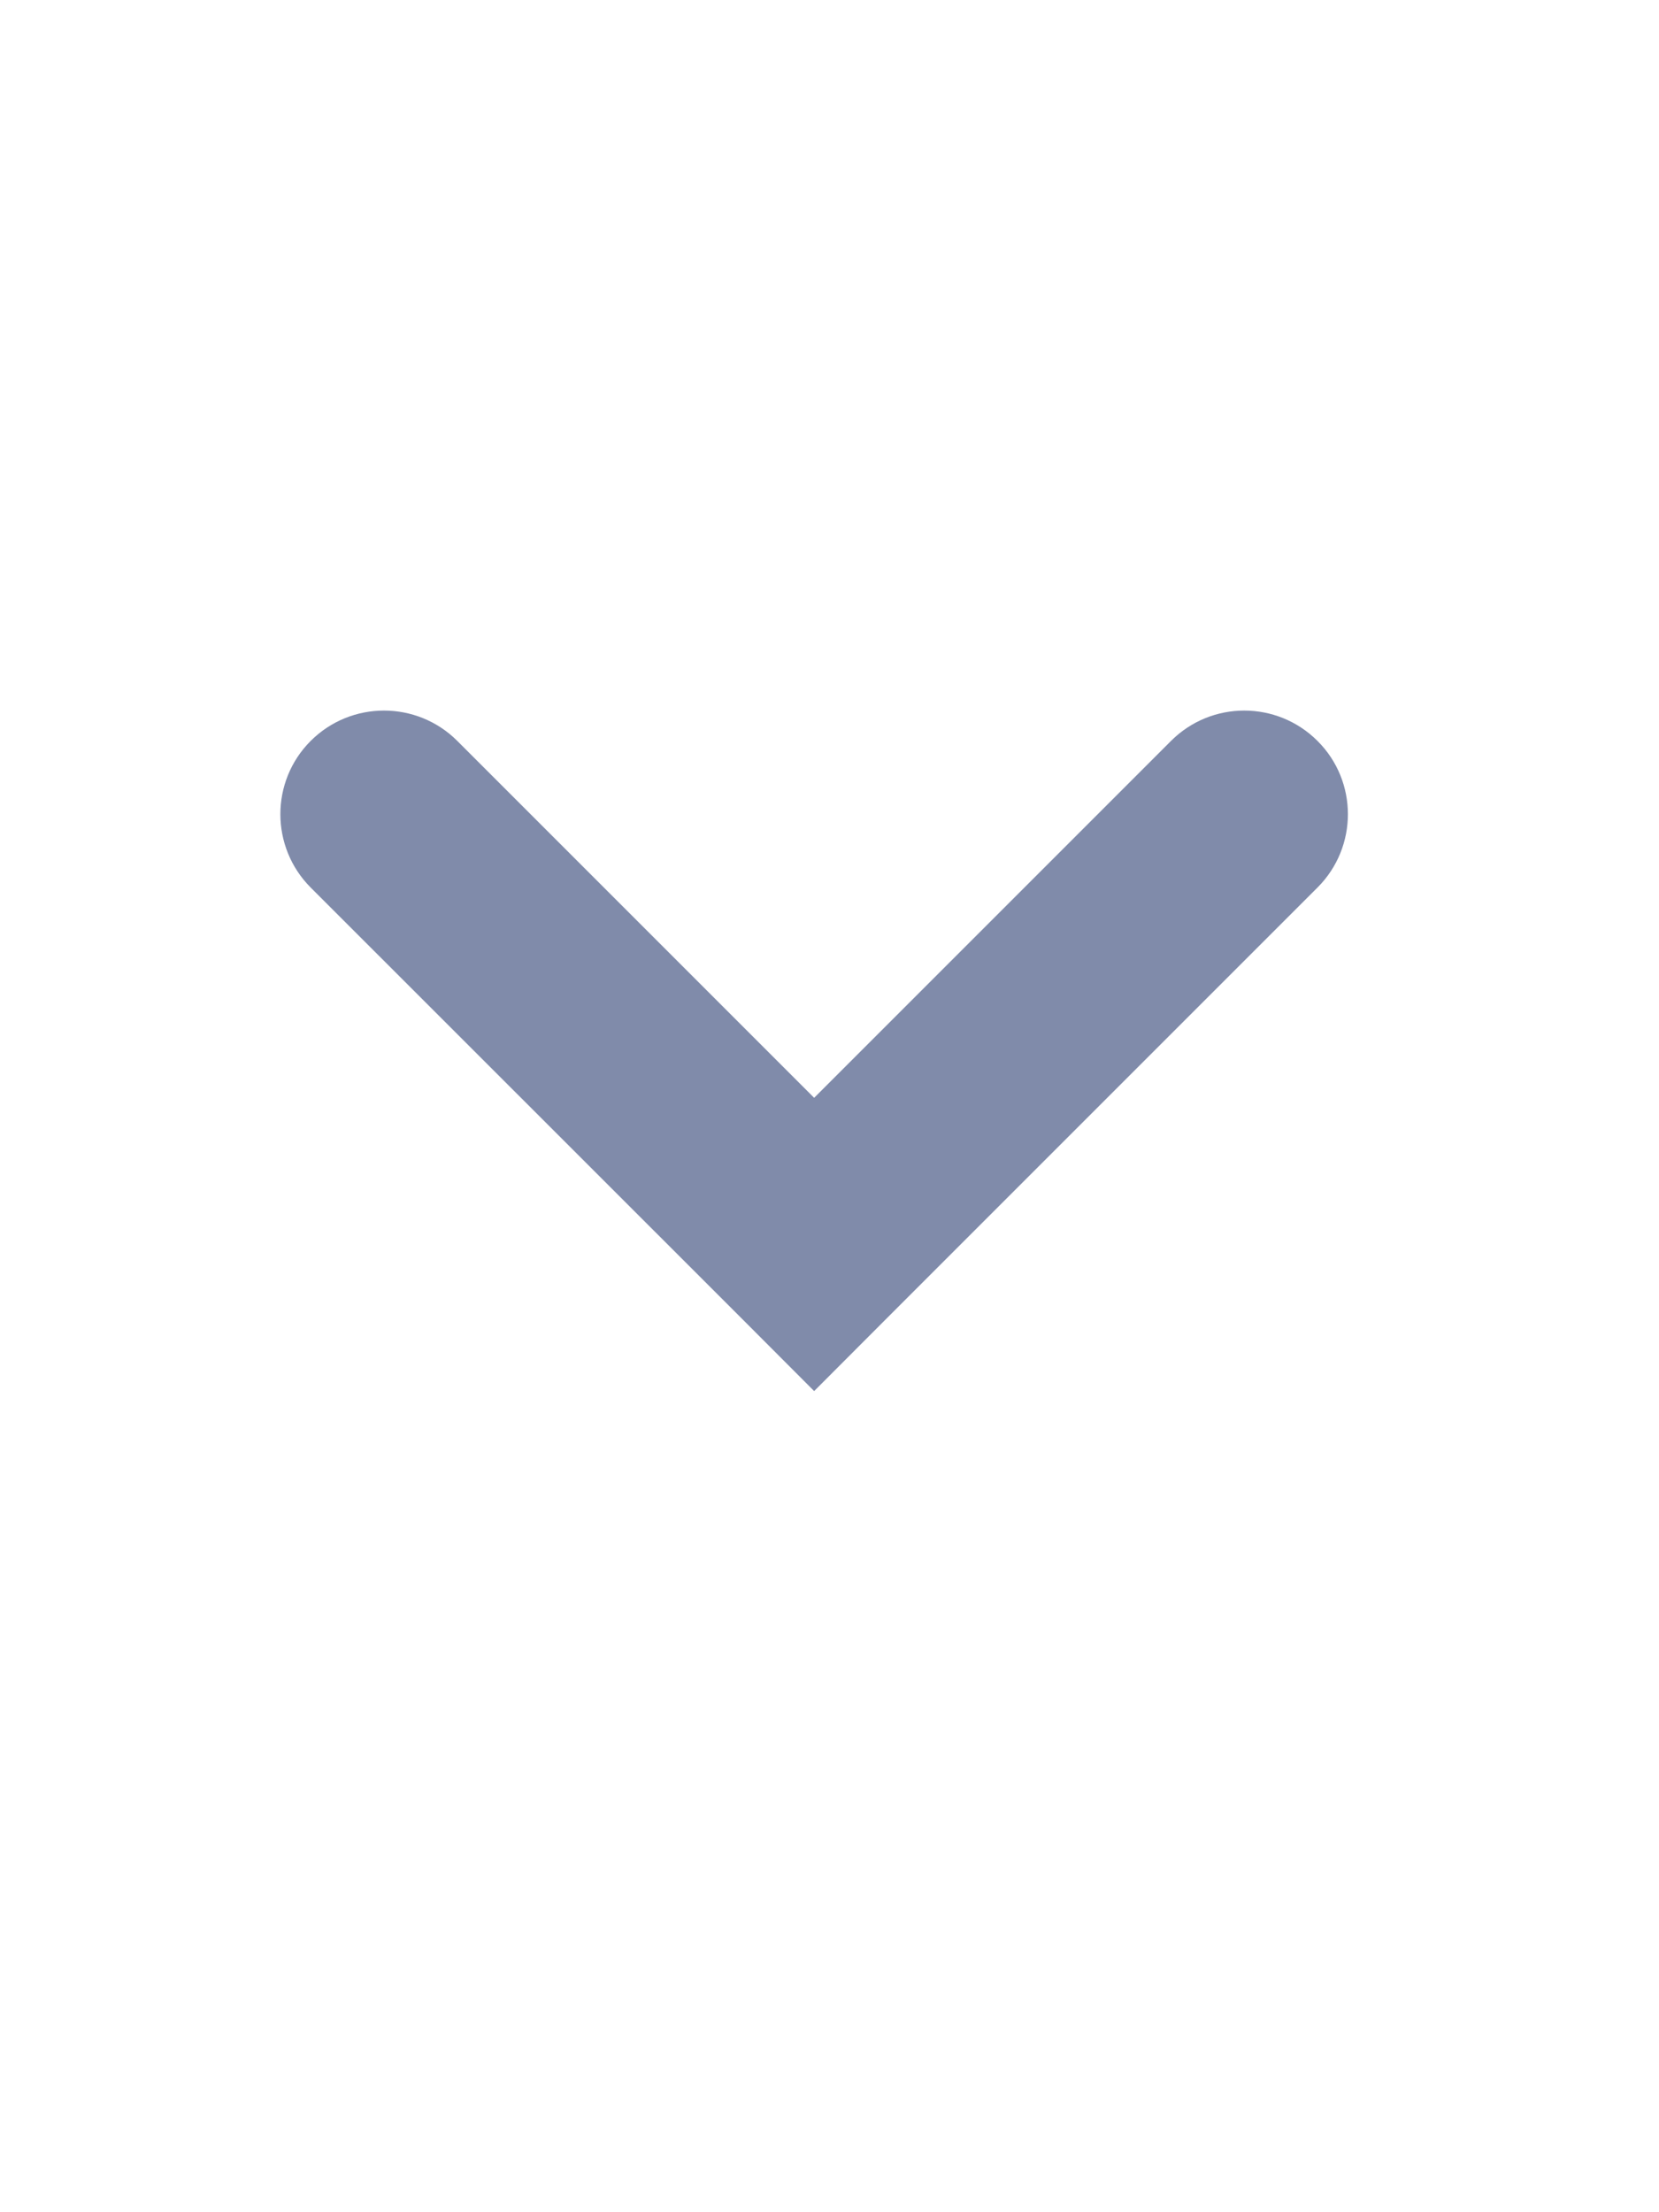 <svg width="12" height="16" viewBox="0 0 12 16" fill="none" xmlns="http://www.w3.org/2000/svg">
<path d="M2.247 6.419C1.955 6.126 1.955 5.651 2.247 5.359C2.54 5.066 3.015 5.066 3.308 5.359L2.247 6.419ZM5.889 9L6.419 9.53L5.889 10.061L5.359 9.53L5.889 9ZM8.47 5.359C8.763 5.066 9.237 5.066 9.53 5.359C9.823 5.651 9.823 6.126 9.53 6.419L8.47 5.359ZM3.308 5.359L6.419 8.47L5.359 9.53L2.247 6.419L3.308 5.359ZM5.359 8.47L8.47 5.359L9.53 6.419L6.419 9.53L5.359 8.47Z" fill="#808BAA"/>
</svg>

